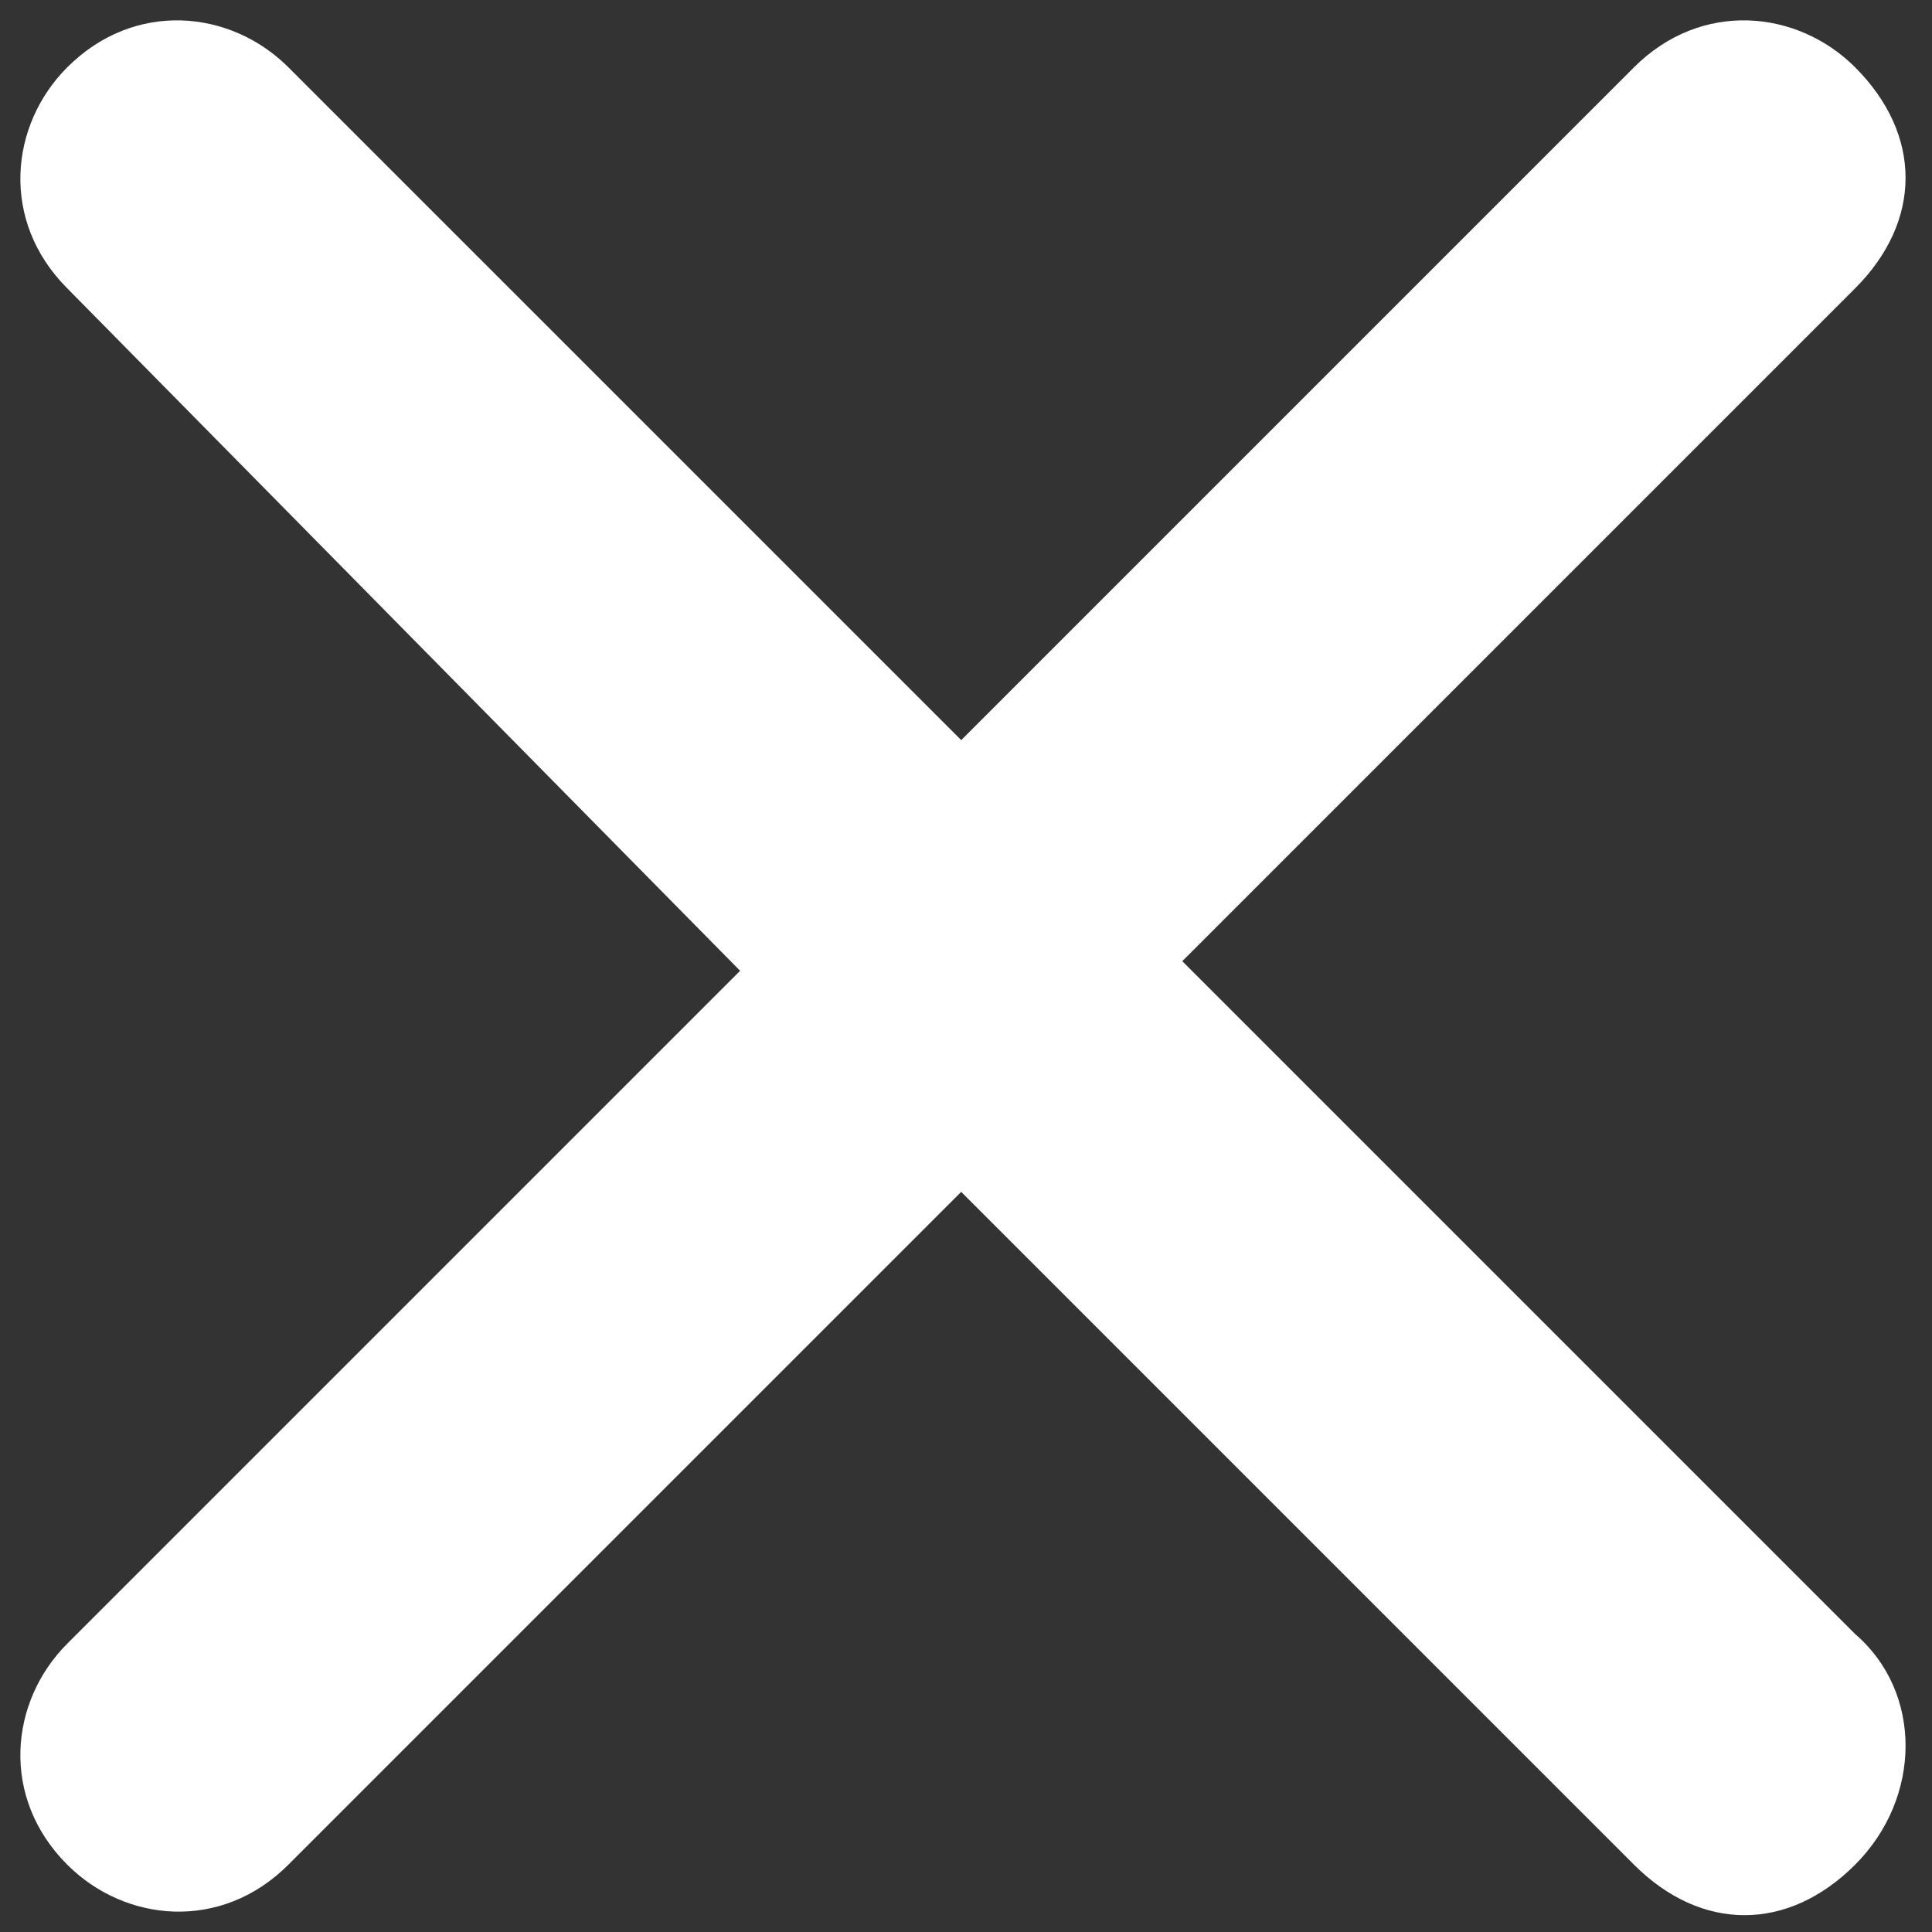 <?xml version="1.0" encoding="utf-8"?>
<!-- Generator: Adobe Illustrator 27.3.1, SVG Export Plug-In . SVG Version: 6.00 Build 0)  -->
<svg version="1.1" id="cancel" xmlns="http://www.w3.org/2000/svg" xmlns:xlink="http://www.w3.org/1999/xlink" x="0px" y="0px"
	 viewBox="0 0 20.1 20.1" style="enable-background:new 0 0 20.1 20.1;" xml:space="preserve">
<rect x="0" y="0" width="20.1" height="20.1" fill="#333333" stroke="none"/>
<style type="text/css">
	.st0{fill:#FFFFFF;}
</style>
<g id="Union_2">
	<path class="st0" d="M19,19c-0.5,0.5-1.2,0.5-1.7,0l-7-7L10,11.7L9.7,12l-7,7c-0.5,0.5-1.2,0.5-1.7,0s-0.5-1.2,0-1.7l7-7L8.3,10
		L8,9.7l-7-7C0.5,2.2,0.5,1.5,1,1s1.2-0.5,1.7,0l7,7L10,8.3L10.3,8l7-7c0.5-0.5,1.2-0.5,1.7,0s0.5,1.2,0,1.7l-7,7L11.7,10l0.3,0.3
		l7,7C19.4,17.8,19.4,18.5,19,19z"/>
	<path class="st0" d="M18.7,18.7c0.3-0.3,0.3-0.9,0-1.1L11.1,10l7.6-7.6c0.3-0.3,0.3-0.9,0-1.1s-0.9-0.3-1.1,0L10,8.9L2.4,1.3
		C2.2,1,1.6,1,1.3,1.3S1,2.1,1.3,2.4L8.9,10l-7.6,7.6c-0.3,0.3-0.3,0.9,0,1.1s0.9,0.3,1.1,0l7.6-7.6l7.6,7.6
		C18,19,18.4,19,18.7,18.7 M19.3,19.4c-0.7,0.7-1.6,0.7-2.3,0l-7-7l-7,7c-0.7,0.7-1.7,0.6-2.3,0c-0.7-0.7-0.6-1.7,0-2.3l7-7L0.7,3
		C0,2.3,0.1,1.3,0.7,0.7C1.4,0,2.4,0.1,3,0.7l7,7l7-7c0.7-0.7,1.7-0.6,2.3,0C20,1.4,20,2.3,19.3,3l-7,7l7,7
		C20,17.6,20,18.7,19.3,19.4z"/>
</g>
</svg>
